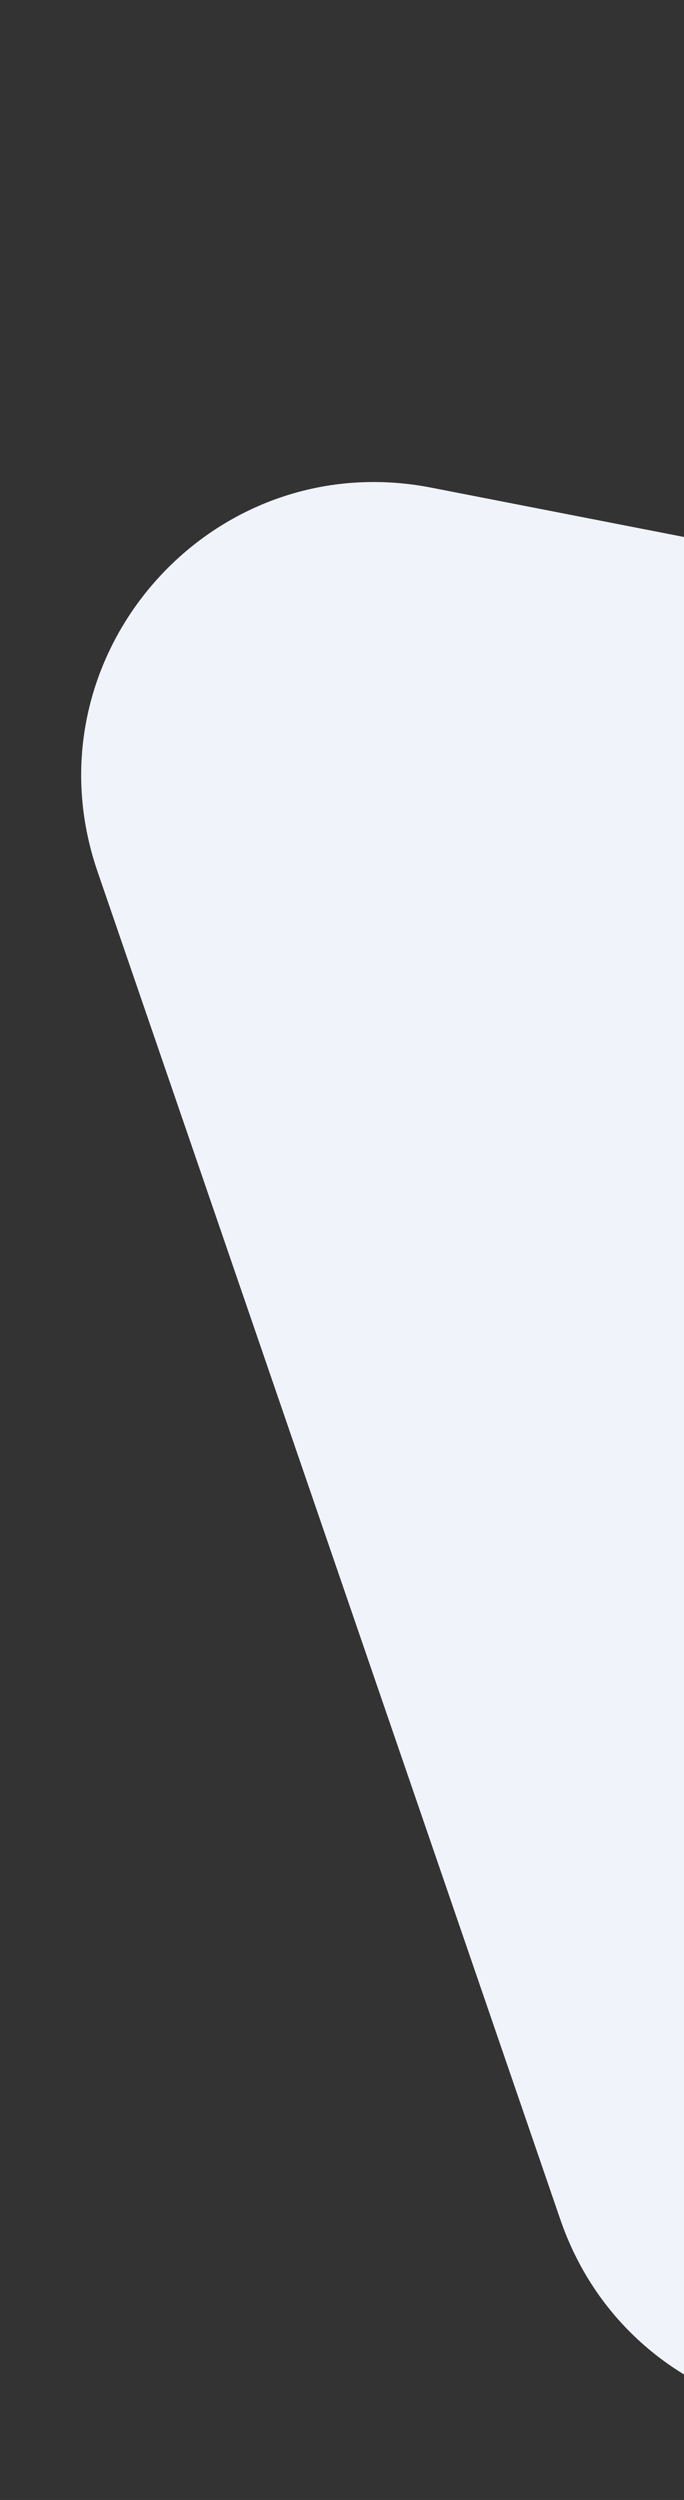 <svg width="233" height="851" viewBox="0 0 233 851" fill="none" xmlns="http://www.w3.org/2000/svg">
<rect x="0" y="0" width="233" height="851" fill="#333333" stroke="none"/>
<path d="M623.131 258.9C698.687 273.64 729.953 364.643 679.41 422.707L360.859 788.658C310.316 846.721 215.872 828.296 190.859 755.493L33.212 296.644C8.199 223.841 71.377 151.262 146.933 166.002L623.131 258.9Z" fill="#F1F3FA"/>
</svg>
